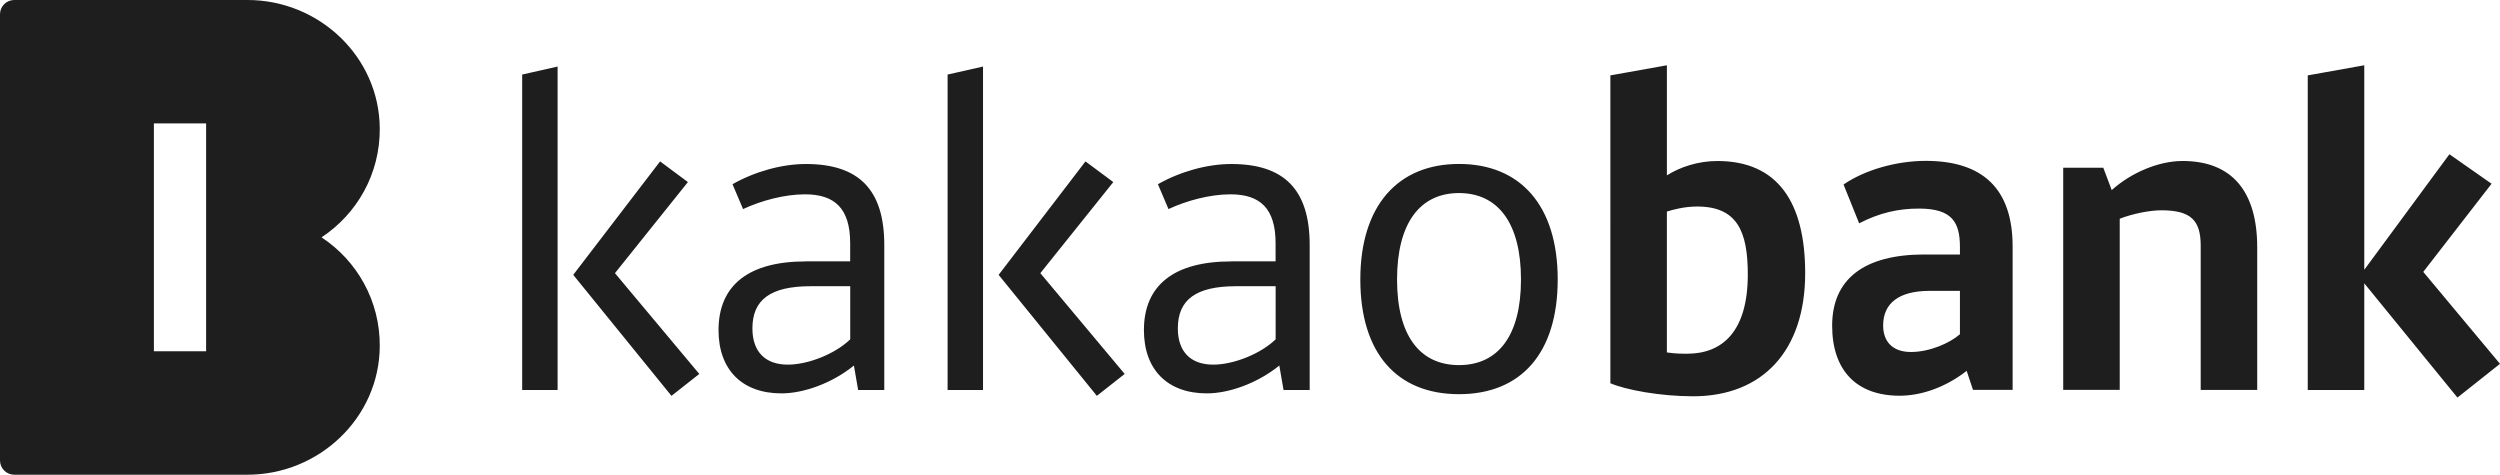 <svg xmlns="http://www.w3.org/2000/svg" data-name="레이어 2" viewBox="0 0 842.63 160"><path fill="#1e1e1e" d="M108.38 80c11.92-7.87 19.75-21.39 19.62-36.76C127.83 19.11 107.54 0 83.41 0H4.8C2.15 0 0 2.15 0 4.8v150.4c0 2.65 2.15 4.8 4.8 4.8h78.61c24.08 0 44.42-19.12 44.59-43.24.13-15.37-7.7-28.93-19.62-36.76zm-38.91 38.4h-17.6V41.6h17.6v76.8zm118.47 13.04H176V25.13l11.94-2.7v109.01zm34.54-77.04 9.38 6.97-24.59 30.7 28.43 33.97-9.38 7.38-33.11-40.78 29.27-38.23zm49.16 33.69h14.91v-6.11c0-11.8-5.26-16.48-15.21-16.48-6.97 0-14.78 2.13-20.89 4.97l-3.56-8.38c7.54-4.27 16.62-6.81 24.73-6.81 17.76 0 26.43 8.53 26.43 27.29v48.88h-8.81l-1.43-8.24c-7.38 5.97-16.91 9.38-24.45 9.38-13.22 0-21.18-7.97-21.18-21.32 0-15.21 10.24-23.16 29.42-23.16l.04-.02zm14.93 26.29V96.47h-13.35c-13.51 0-19.62 4.54-19.62 14.21 0 7.81 4.27 12.22 11.94 12.22 6.97 0 16.06-3.7 21.03-8.53v.02zm44.76 17.06h-11.94V25.13l11.94-2.7v109.01zm34.53-77.04 9.38 6.97-24.59 30.7 28.43 33.97-9.38 7.38-33.11-40.78 29.27-38.23zm49.16 33.69h14.92v-6.11c0-11.8-5.27-16.48-15.21-16.48-6.97 0-14.78 2.13-20.89 4.97l-3.56-8.38c7.53-4.27 16.62-6.81 24.72-6.81 17.76 0 26.43 8.53 26.43 27.29v48.88h-8.81l-1.42-8.24c-7.39 5.97-16.92 9.38-24.45 9.38-13.22 0-21.19-7.97-21.19-21.32 0-15.21 10.24-23.16 29.43-23.16l.03-.02zm14.94 26.29V96.47H416.6c-13.5 0-19.61 4.54-19.61 14.21 0 7.81 4.27 12.22 11.94 12.22 6.97 0 16.05-3.7 21.03-8.53v.02zm95.07-20.18c0 24.86-12.38 38.66-33.27 38.66S458.5 119.08 458.5 94.2s12.65-38.94 33.26-38.94 33.27 13.92 33.27 38.94zm-54.15 0c0 18.91 7.67 28.86 20.88 28.86s20.89-9.95 20.89-28.86-7.67-29.13-20.89-29.13-20.88 10.24-20.88 29.13zm71.9 34.97V25.41L561.83 22v37.1c4.54-2.84 10.51-4.83 17.05-4.83 20.19 0 29.56 13.78 29.56 37.8 0 26-14.21 41.5-37.8 41.5-10.94 0-22.59-2.13-27.86-4.4zm19.05-57.85v47.47c2.98.43 4.97.43 6.82.43 11.94 0 20.45-7.54 20.45-26.72 0-14.49-3.56-22.89-17.05-22.89-4.27 0-7.96 1-10.24 1.7h.02zm86.83 14.48h11.94v-2.56c0-8.24-2.57-12.94-13.78-12.94-6.97 0-13.36 1.43-20.19 4.97l-5.26-13.08c7.24-4.97 17.91-7.97 27.72-7.97 19.18 0 29.27 9.38 29.27 28.86v48.32H665l-2.13-6.4c-7.67 5.97-15.92 8.38-22.59 8.38-14.65 0-22.75-8.67-22.75-23.59 0-15.78 10.81-24.02 31.13-24.02v.03zm11.94 26.88V98.04h-10.24c-10.24 0-15.64 4.11-15.64 11.65 0 5.4 3.13 8.95 9.38 8.95s13.07-2.98 16.48-5.97l.02.02zm34.81-56.15h13.51l2.84 7.54c6.67-5.97 15.91-9.81 23.88-9.81 16.78 0 25.16 10.38 25.16 29.13v48.04h-19.05V82.82c0-8.38-3.13-11.94-13.22-11.94-3.97 0-9.67 1.14-14.07 2.84v57.69h-19.05V56.53zm121.36 35.11 25.86 30.99L828.28 134l-31.4-38.51v35.96h-19.05V25.41L796.88 22v68.93l28.7-38.94 14.21 9.94-23.02 29.7z" data-name="Layer 1"/></svg>
